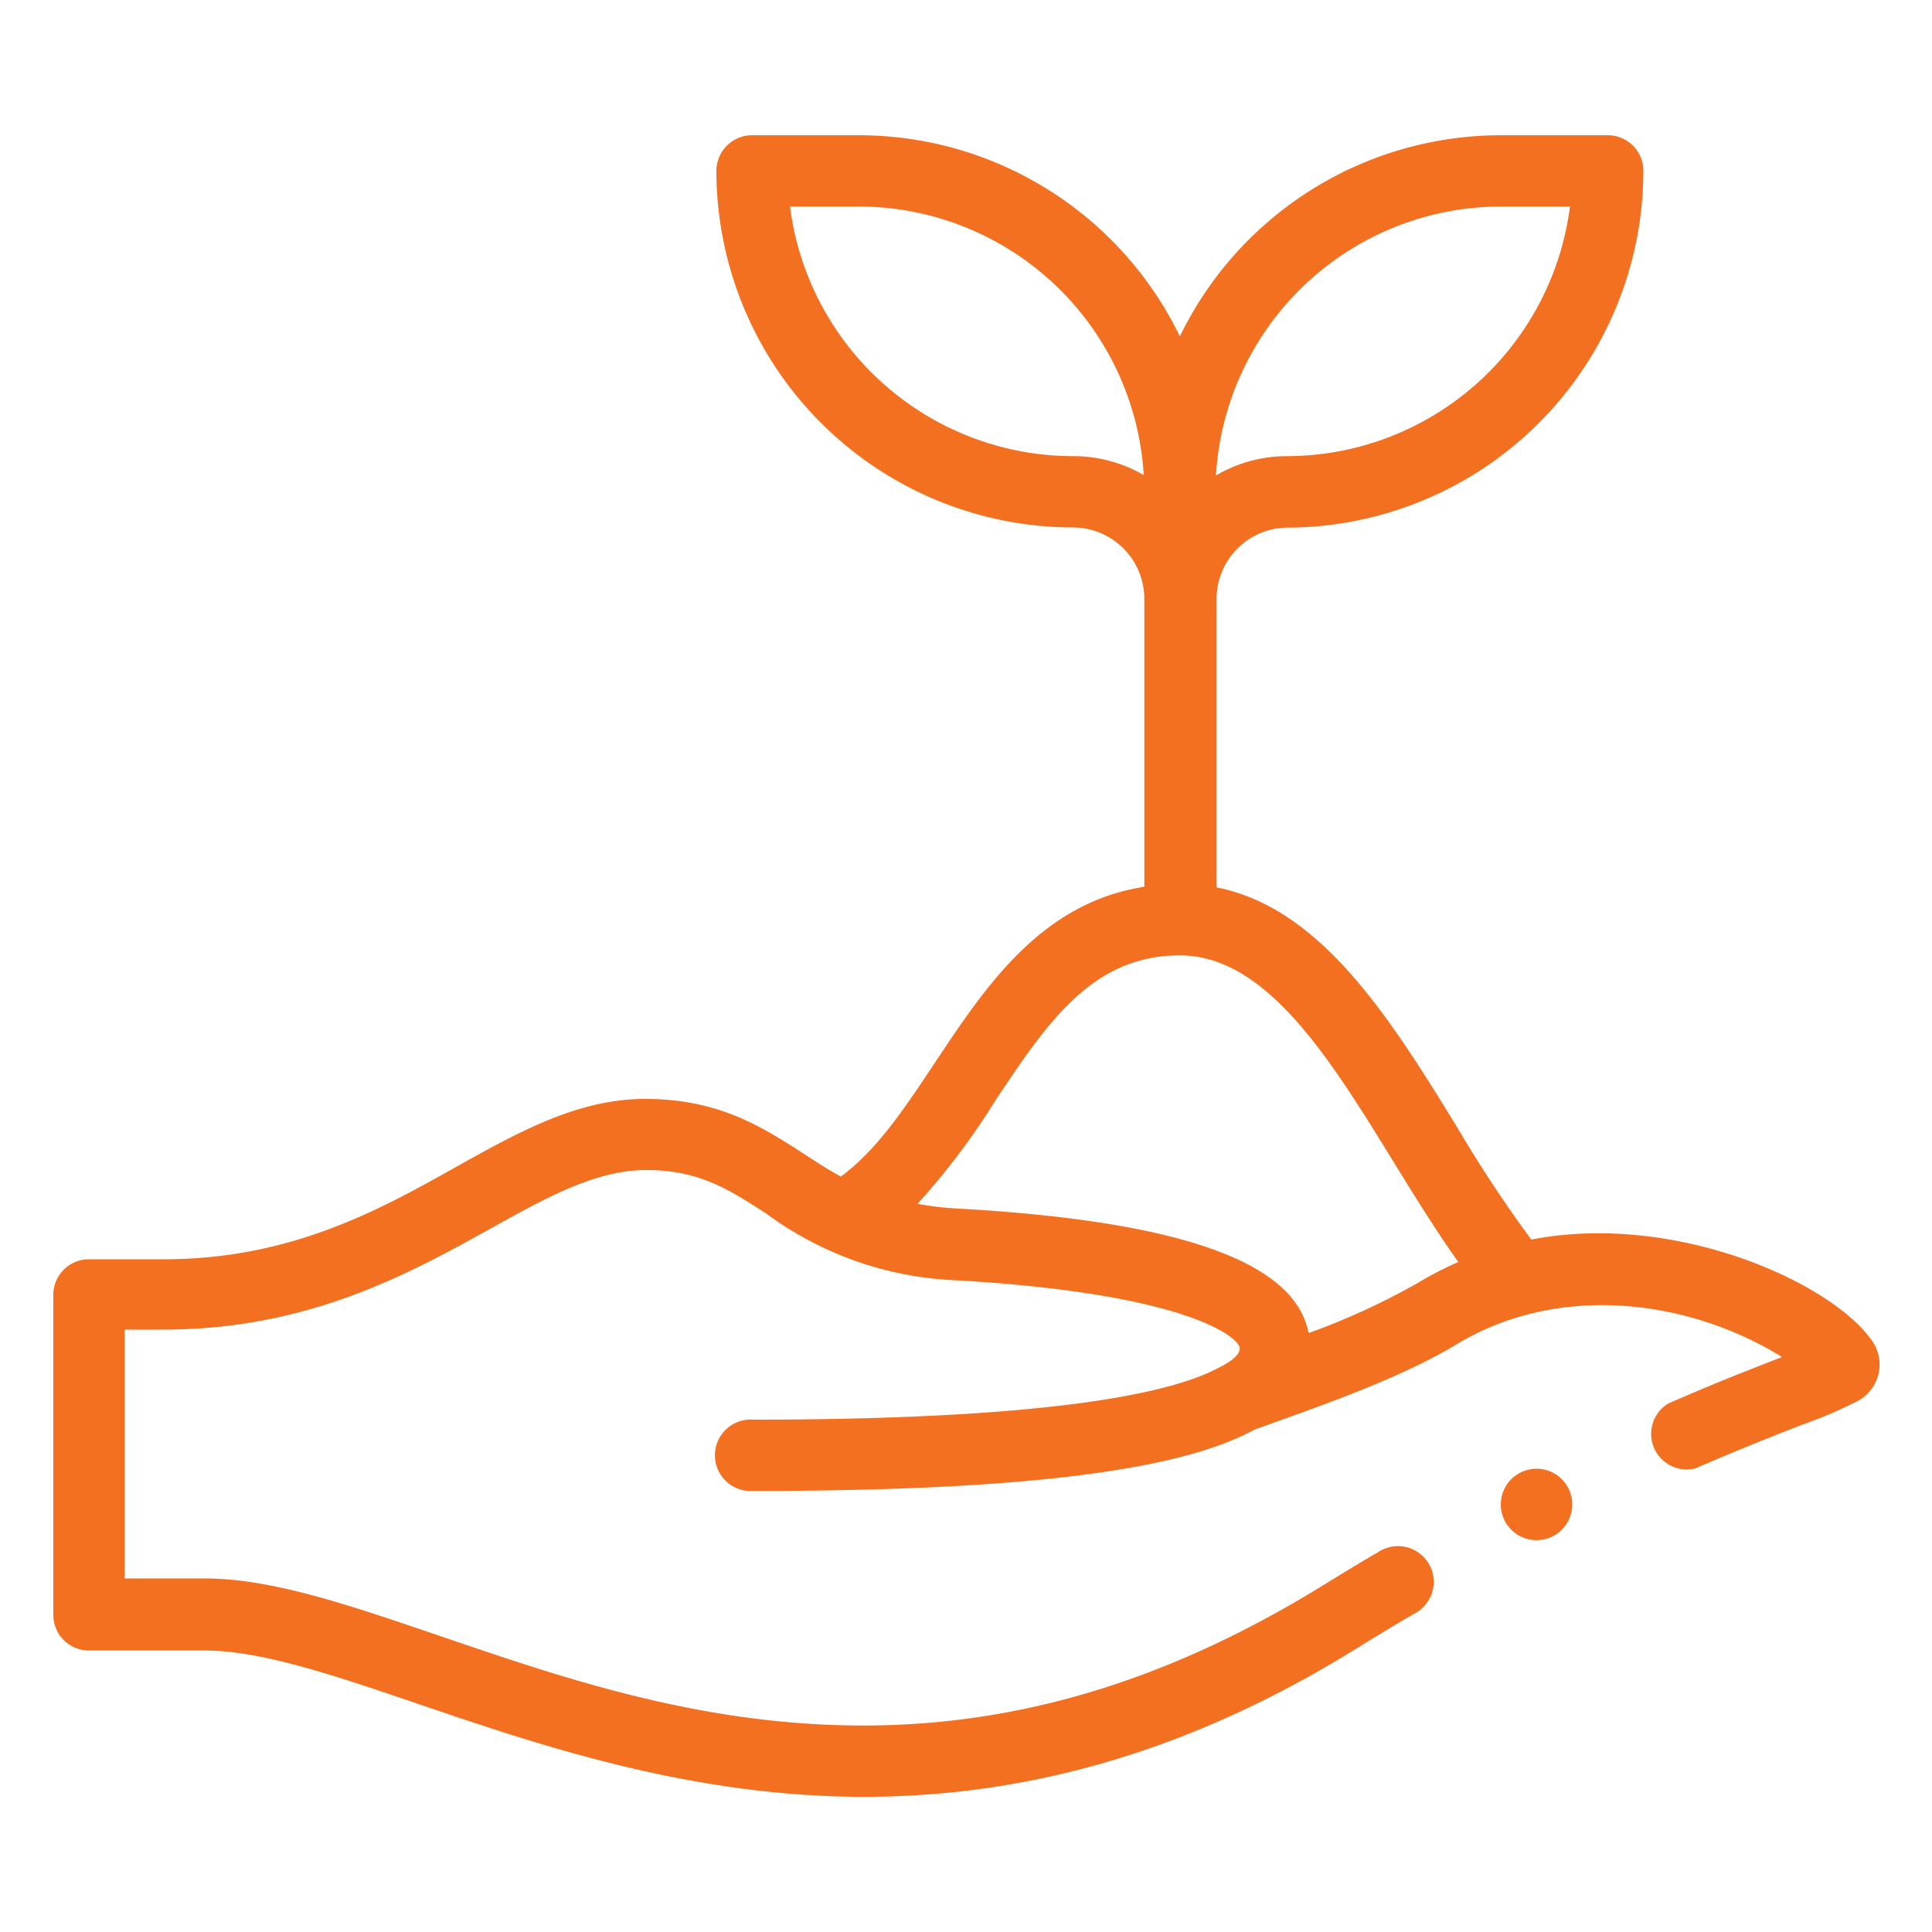 <svg id="Layer_1" data-name="Layer 1" xmlns="http://www.w3.org/2000/svg" viewBox="0 0 100 100"><defs><style>.cls-1{fill:#f37021;}</style></defs><circle class="cls-1" cx="79.53" cy="77.87" r="1.85"/><path class="cls-1" d="M4.6 85.43h6c2.92.0 6.69 1.28 11.06 2.77 6.17 2.1 13.84 4.71 22.61 4.8 9.47.09 18-2.74 26-7.71q1.48-.92 2.94-1.77a1.85 1.85.0 10-1.88-3.18c-1 .58-2 1.19-3 1.81-8 4.9-15.82 7.24-24.06 7.16S29.06 86.82 22.84 84.7c-4.68-1.59-8.72-3-12.25-3H6.45V68.82h2c7.54.0 12.77-2.92 17-5.26 2.92-1.63 5.44-3 8-3 2.73.0 4.27 1 6.22 2.26a17.71 17.71.0 009.68 3.44c12.18.68 14.82 3 14.82 3.53s-1.1 1-1.26 1.09c-2.42 1.23-8.57 2.6-23.92 2.6a1.85 1.85.0 100 3.69c13.57.0 22-1 25.93-3.17 3.25-1.17 7.48-2.61 10.46-4.41 5.35-3.24 12.07-2.31 16.86.65-2.07.8-3.66 1.43-5.9 2.41A1.84 1.84.0 0087.76 76c2.31-1 4.14-1.72 5.47-2.24A22.29 22.29.0 0096 72.59a2.14 2.14.0 00.92-3.16c-2.13-3.09-10.28-6.71-17.66-5.27a67.51 67.51.0 01-3.86-5.85c-3.43-5.57-7-11.31-12.43-12.38V31a3.69 3.69.0 013.69-3.69A18.48 18.48.0 0085.06 8.85 1.84 1.84.0 0083.22 7H77.68A18.48 18.48.0 0061.07 17.41 18.48 18.48.0 0044.46 7H38.93a1.85 1.85.0 00-1.85 1.85A18.48 18.48.0 0055.54 27.3 3.7 3.7.0 0159.23 31v14.9c-5.32.82-8.2 5.14-10.77 9-1.56 2.34-3 4.57-4.94 6-.66-.36-1.27-.76-1.9-1.17-2.17-1.4-4.41-2.85-8.23-2.85-3.47.0-6.52 1.7-9.75 3.5-4 2.25-8.59 4.8-15.17 4.8H4.6A1.84 1.84.0 002.76 67V83.59A1.84 1.84.0 004.6 85.43zM55.54 23.61A14.79 14.79.0 0140.89 10.69h3.57A14.79 14.79.0 0159.2 24.59a7.23 7.23.0 00-3.66-.98zM77.68 10.69h3.58A14.79 14.79.0 0166.61 23.61a7.24 7.24.0 00-3.67 1A14.79 14.79.0 0177.68 10.69zM51.54 56.93c2.67-4 5-7.48 9.53-7.48s7.86 5.49 11.13 10.8c1.06 1.72 2.14 3.47 3.28 5.07a18.43 18.43.0 00-2.07 1.07A36.28 36.28.0 0167.73 69c-.7-3.7-6.69-5.81-18.24-6.45a16.06 16.06.0 01-2-.24A36.56 36.56.0 0051.54 56.93z"/></svg>